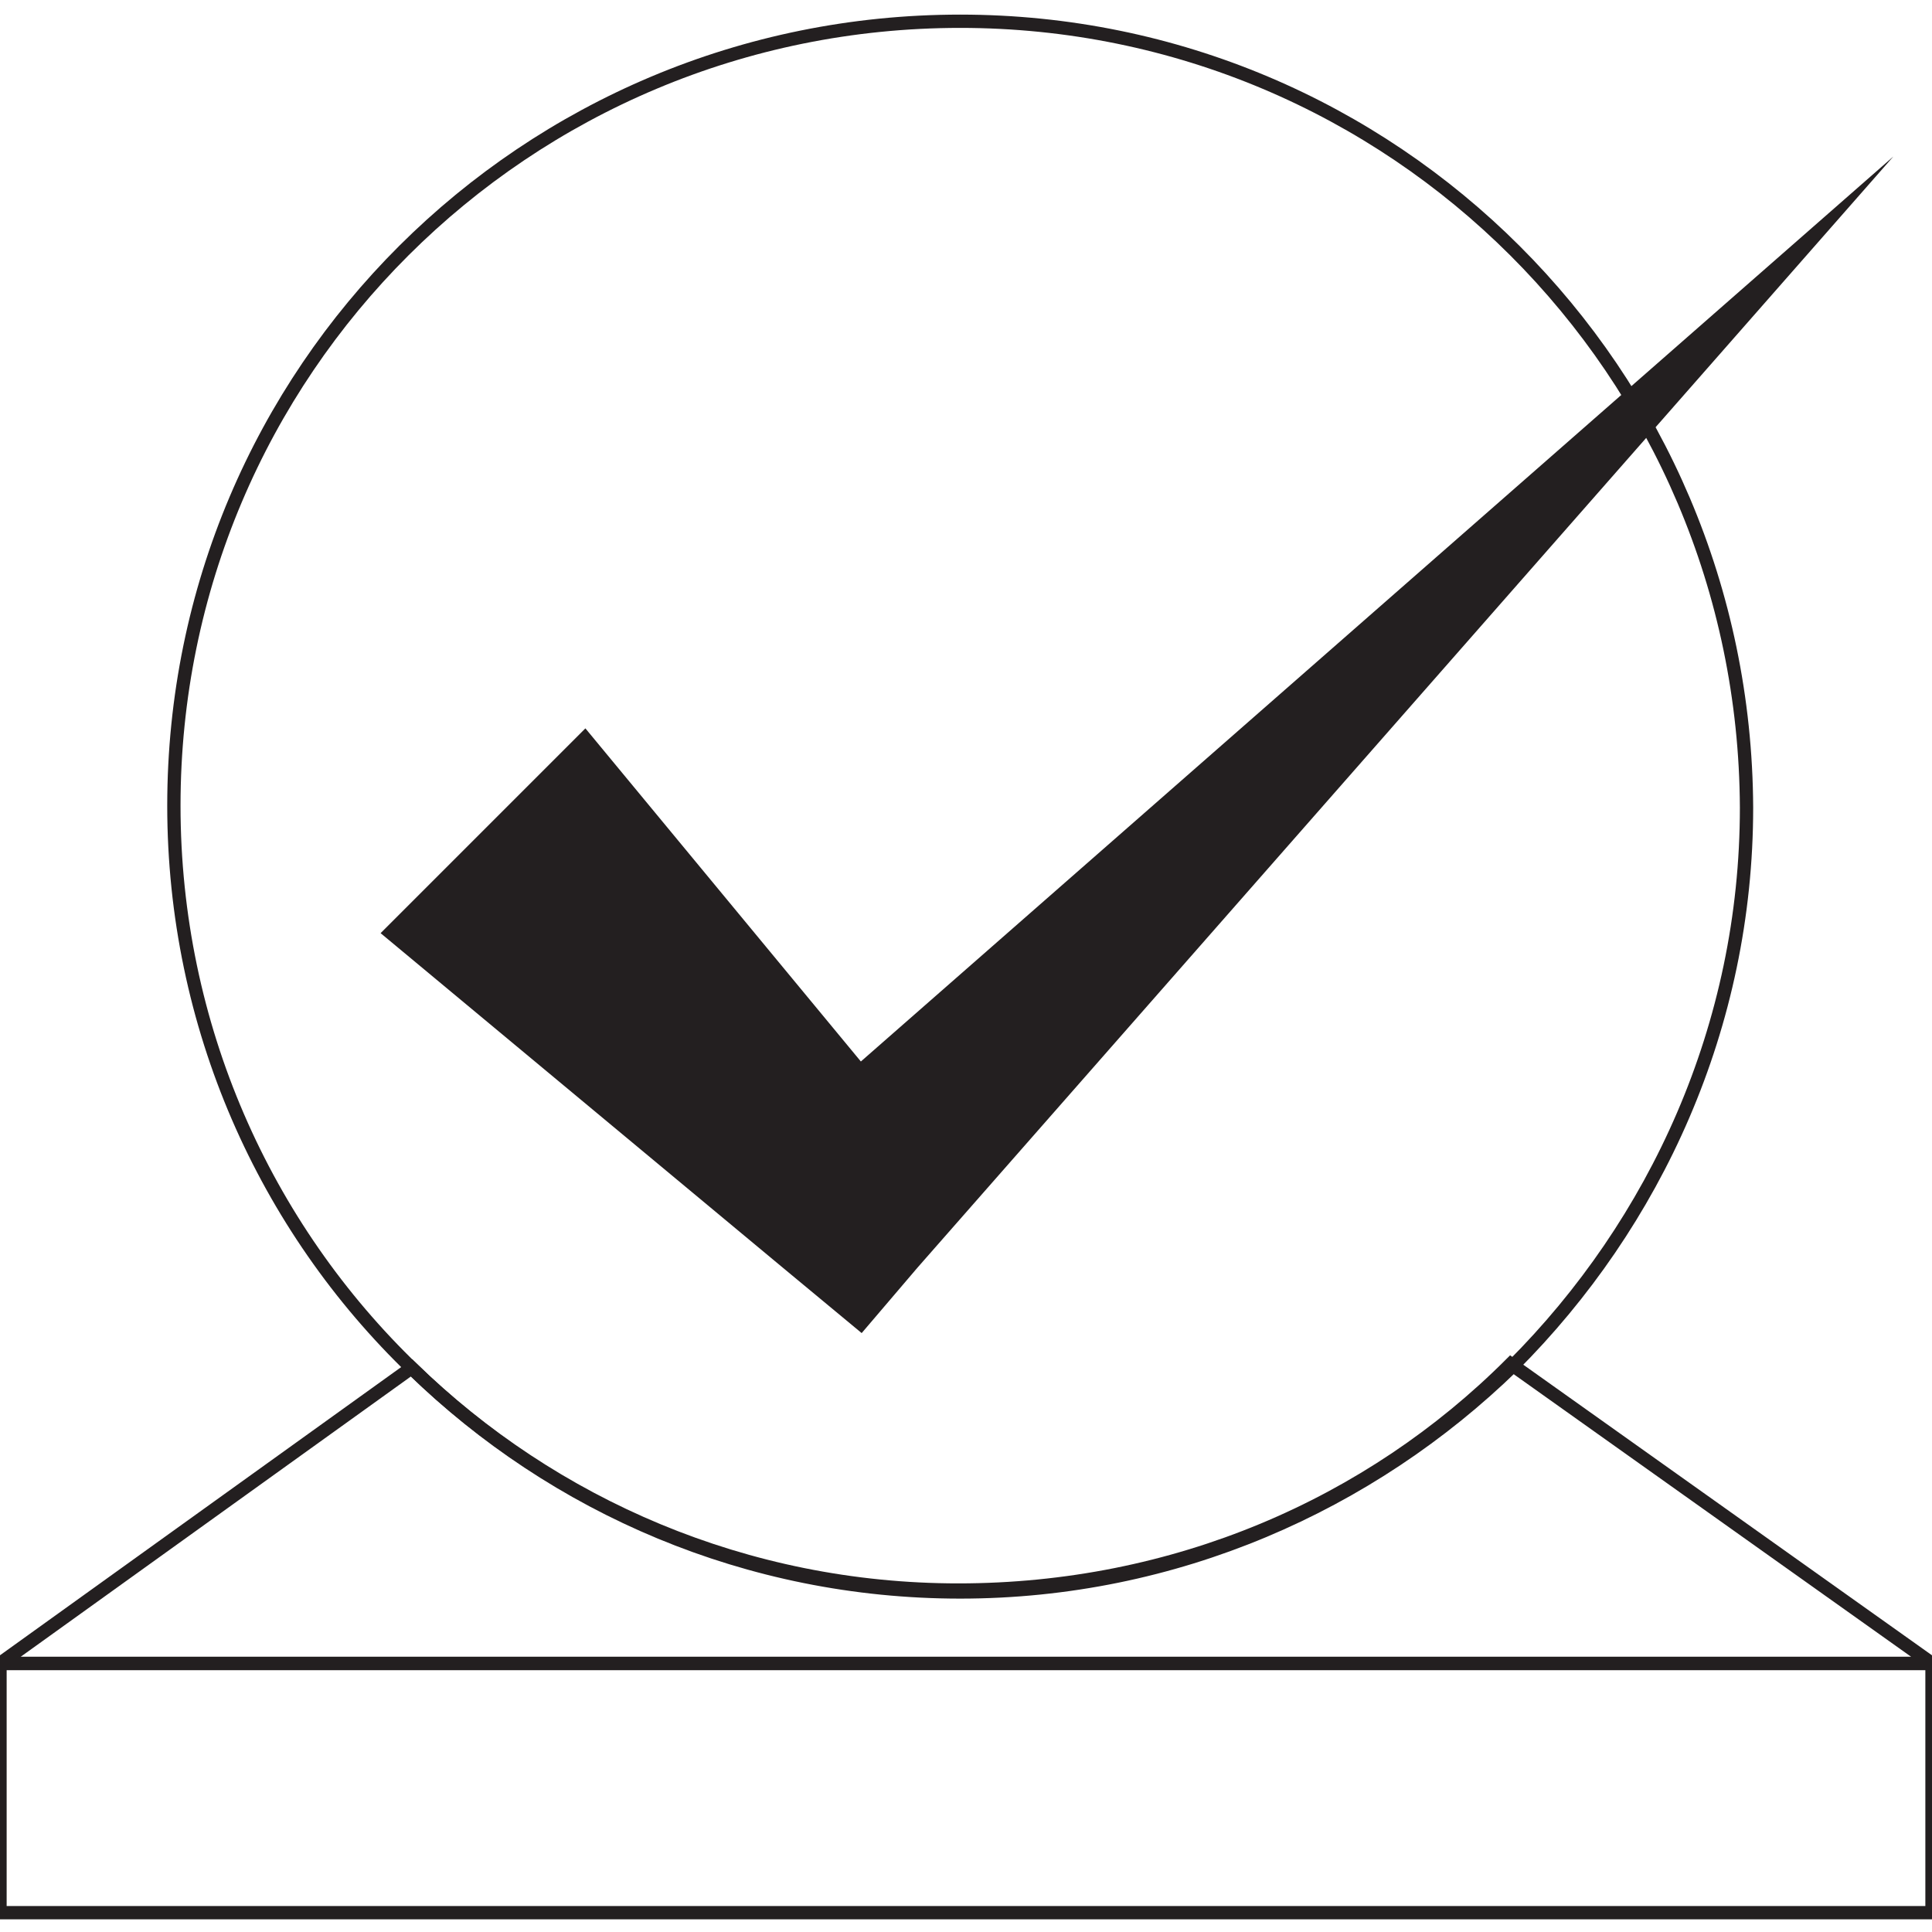 <?xml version="1.0" encoding="utf-8"?>
<!-- Generator: Adobe Illustrator 24.2.0, SVG Export Plug-In . SVG Version: 6.00 Build 0)  -->
<svg version="1.1" id="Layer_1" xmlns="http://www.w3.org/2000/svg" xmlns:xlink="http://www.w3.org/1999/xlink" x="0px" y="0px"
	 viewBox="0 0 100 100" style="enable-background:new 0 0 100 100;" xml:space="preserve">
<style type="text/css">
	.st0{fill:none;stroke:#231F20;stroke-width:0.688;stroke-miterlimit:10;}
	.st1{fill:#231F20;}
</style>
<g>
	<g>
		<path class="st0" d="M78.2,70.6c-7.3,7.3-17.4,11.7-28.6,11.7c-11,0-21-4.4-28.3-11.5L0,86.1h100L78.2,70.6z"/>
		<rect y="86.1" class="st0" width="100" height="12.9"/>
		<path class="st0" d="M49.7,1.1C27.2,1.1,9,19.2,9,41.7c0,11.4,4.7,21.8,12.4,29.2c7.3,7.1,17.3,11.5,28.3,11.5
			c11.1,0,21.2-4.5,28.6-11.7c7.4-7.4,12.1-17.6,12.1-28.9C90.3,19.2,72.1,1.1,49.7,1.1z"/>
	</g>
	<g>
		<polygon class="st1" points="30.3,37.7 47.5,58.5 40.5,58.5 98,8.1 47.5,65.6 44.6,69 40.5,65.6 19.7,48.3 		"/>
	</g>
</g>
</svg>
